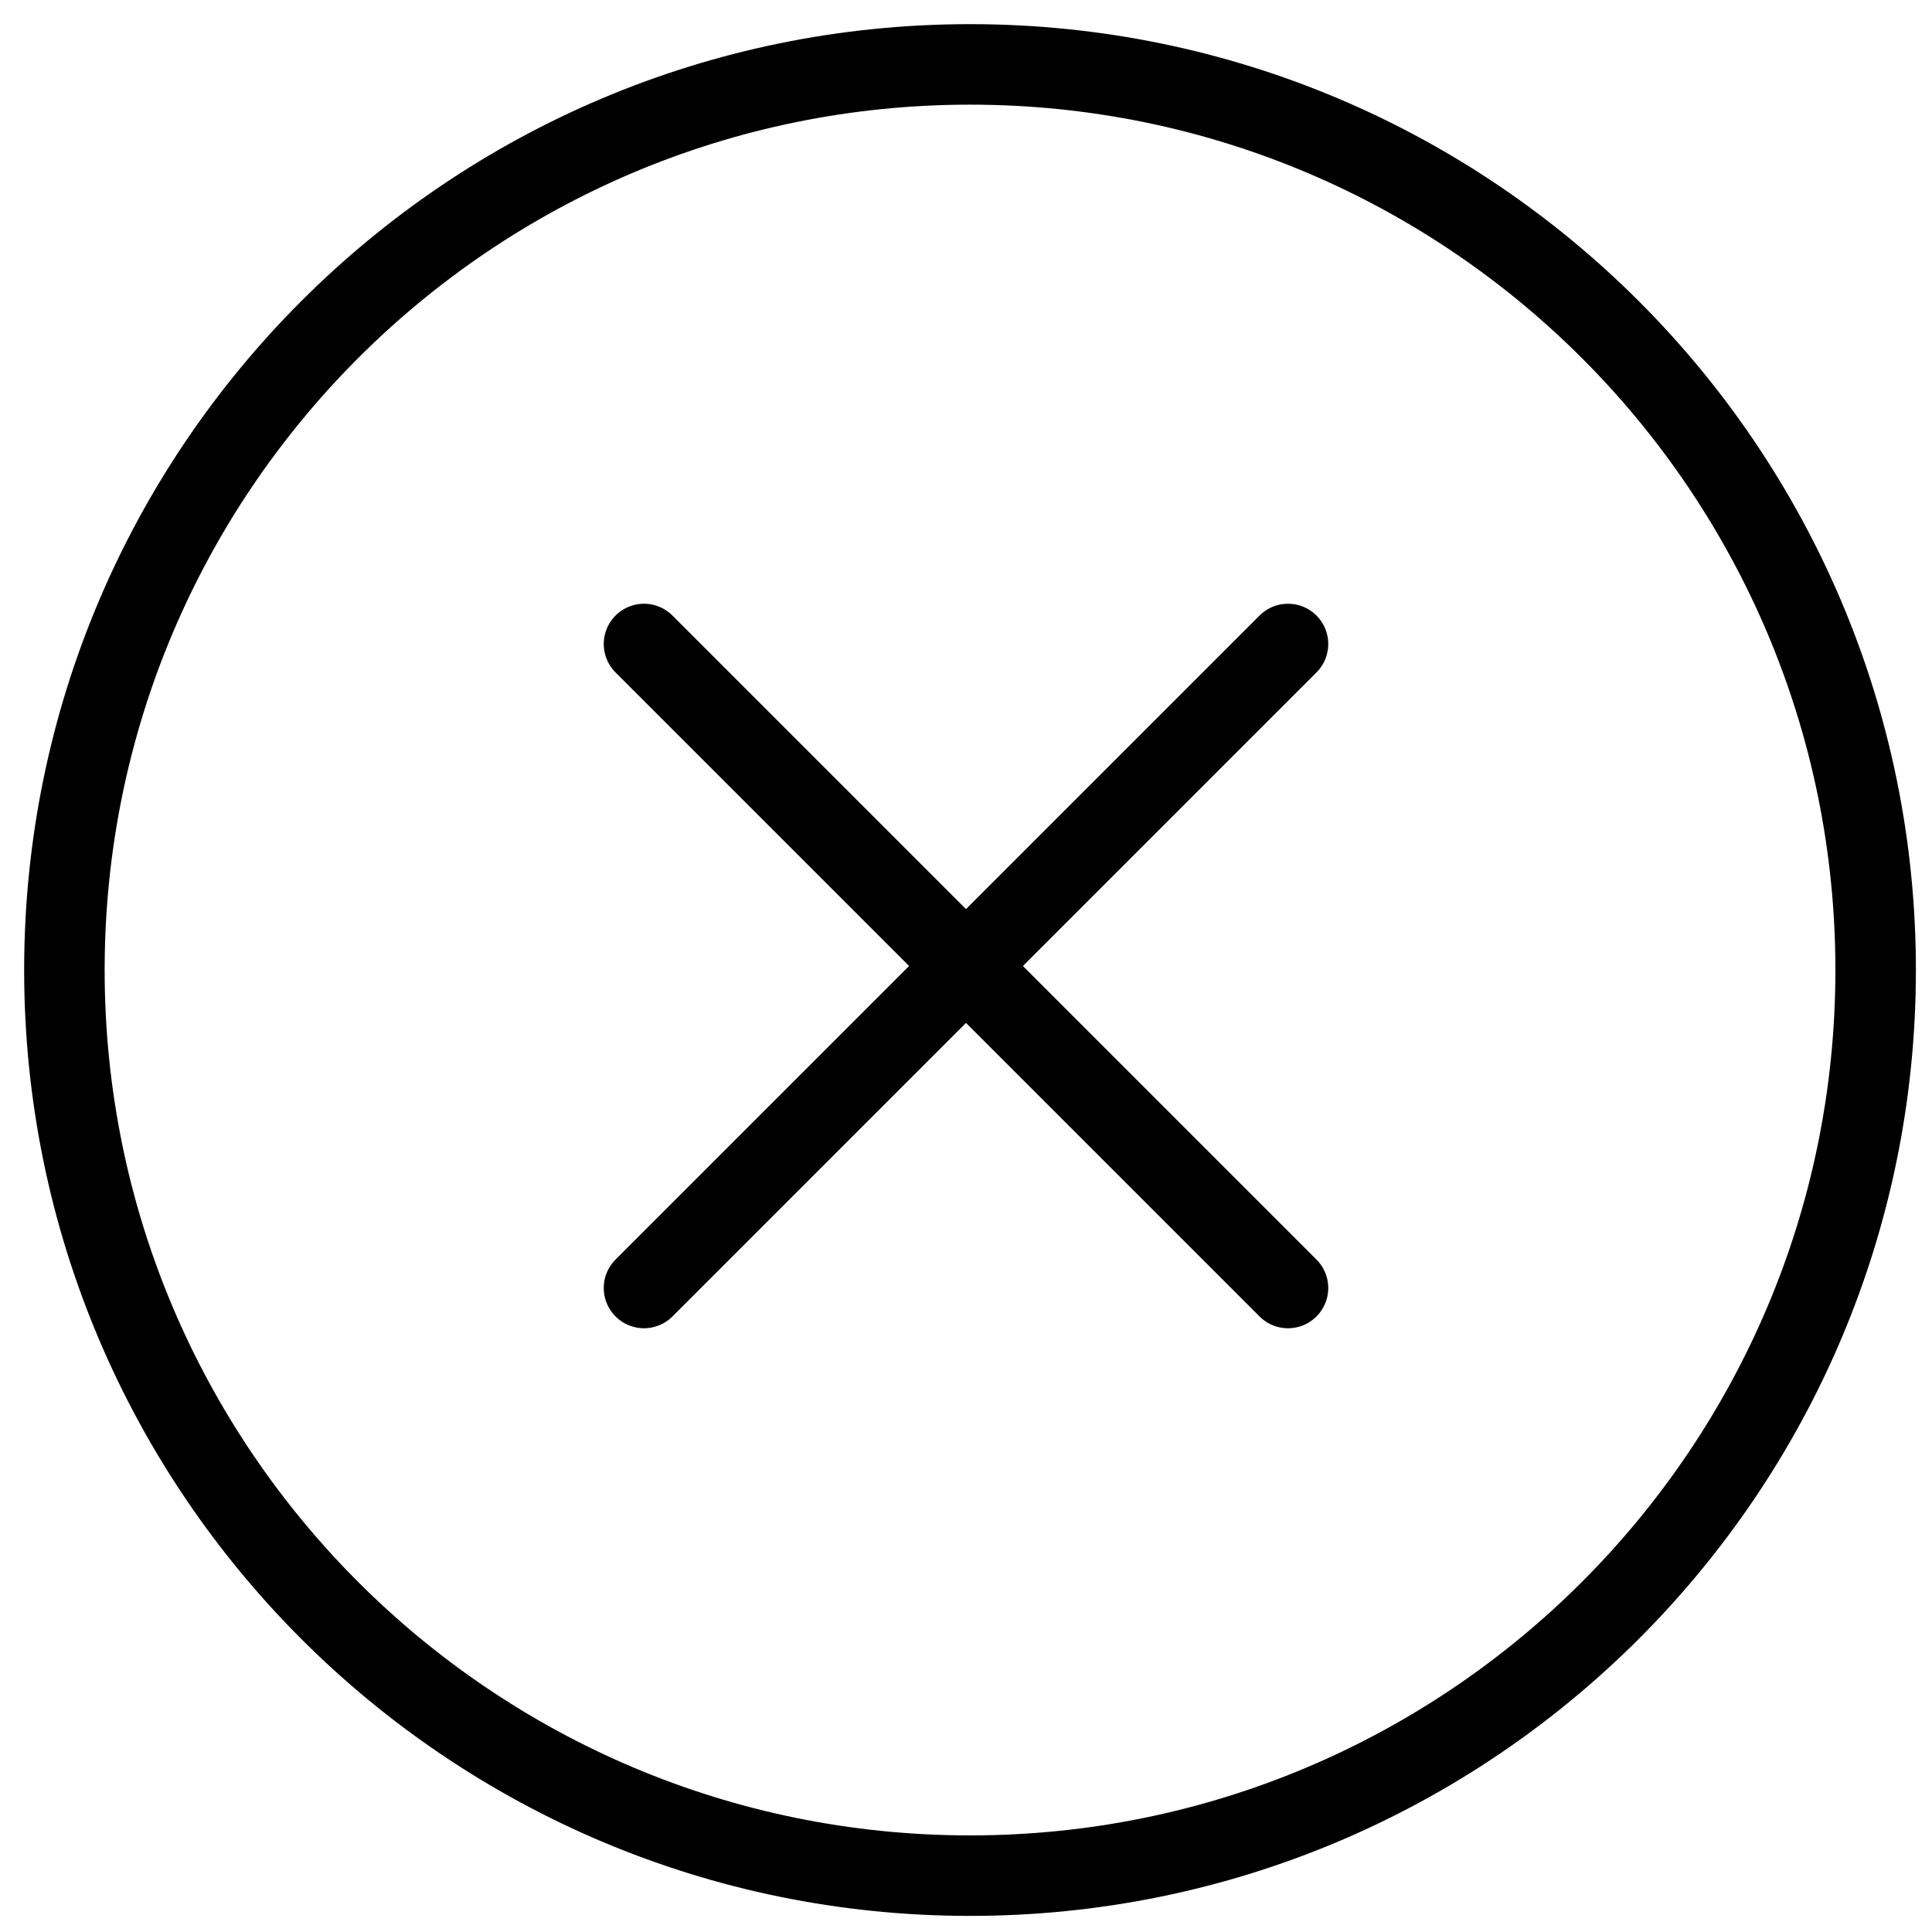 <svg xmlns="http://www.w3.org/2000/svg" fill="none" viewBox="0 0 24 24"><path stroke="#000000" stroke-linecap="round" stroke-linejoin="round" stroke-miterlimit="10" d="M12.05 23.3c6.213 0 11.25 -5.037 11.25 -11.25C23.3 5.837 18.263 0.8 12.05 0.8 5.837 0.8 0.8 5.837 0.8 12.05c0 6.213 5.037 11.25 11.25 11.25Z" stroke-width="1"></path><path stroke="#000000" stroke-linecap="round" stroke-linejoin="round" stroke-miterlimit="10" d="m16 8 -8 8" stroke-width="1"></path><path stroke="#000000" stroke-linecap="round" stroke-linejoin="round" stroke-miterlimit="10" d="M8 8 16 16" stroke-width="1"></path></svg>